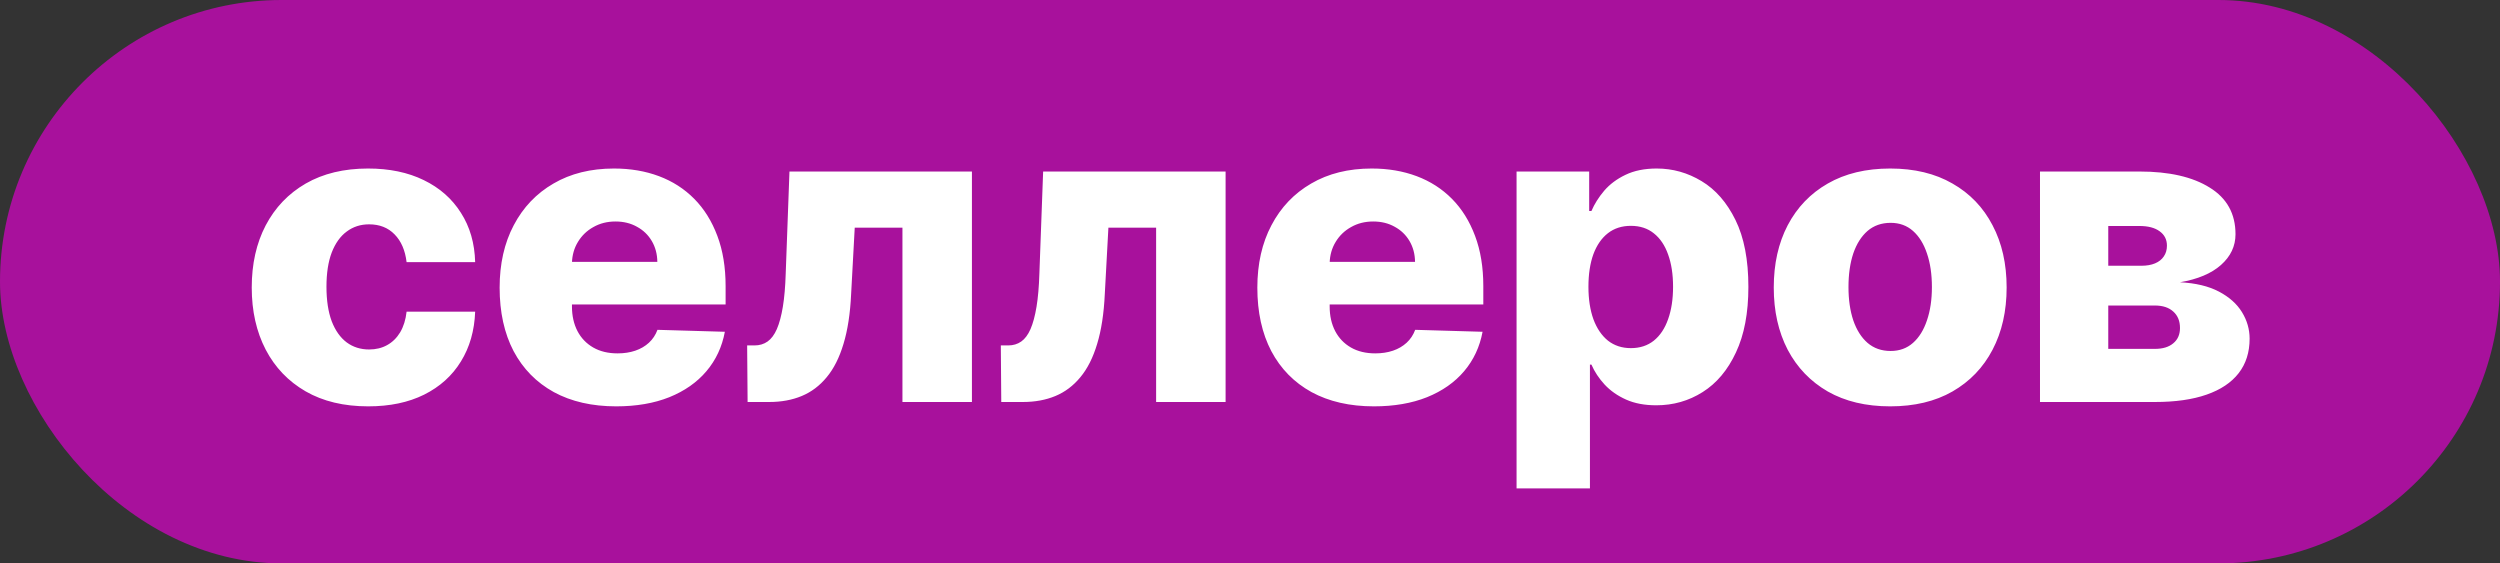 <?xml version="1.0" encoding="UTF-8"?> <svg xmlns="http://www.w3.org/2000/svg" width="426" height="96" viewBox="0 0 426 96" fill="none"><rect x="0" y="0" width="426" height="96" fill="#333333" stroke="none"/><rect width="426" height="96" rx="48" fill="#A8119C"></rect><path d="M62.737 69.242C58.595 69.242 55.041 68.389 52.075 66.685C49.127 64.98 46.859 62.611 45.274 59.577C43.689 56.526 42.896 52.997 42.896 48.992C42.896 44.969 43.689 41.44 45.274 38.406C46.877 35.355 49.152 32.977 52.101 31.273C55.067 29.568 58.604 28.716 62.712 28.716C66.342 28.716 69.504 29.372 72.198 30.685C74.908 31.997 77.021 33.855 78.538 36.258C80.073 38.645 80.882 41.449 80.967 44.67H69.283C69.044 42.659 68.362 41.082 67.237 39.94C66.129 38.798 64.68 38.227 62.891 38.227C61.442 38.227 60.172 38.636 59.081 39.455C57.99 40.256 57.138 41.449 56.524 43.034C55.928 44.602 55.629 46.545 55.629 48.864C55.629 51.182 55.928 53.142 56.524 54.744C57.138 56.33 57.99 57.531 59.081 58.349C60.172 59.151 61.442 59.551 62.891 59.551C64.05 59.551 65.073 59.304 65.959 58.81C66.862 58.315 67.604 57.591 68.183 56.636C68.763 55.665 69.129 54.489 69.283 53.108H80.967C80.848 56.347 80.038 59.176 78.538 61.597C77.055 64.017 74.967 65.901 72.274 67.247C69.598 68.577 66.419 69.242 62.737 69.242ZM105.004 69.242C100.896 69.242 97.35 68.432 94.368 66.812C91.402 65.176 89.118 62.849 87.515 59.832C85.93 56.798 85.137 53.193 85.137 49.017C85.137 44.96 85.939 41.415 87.541 38.381C89.143 35.33 91.402 32.96 94.316 31.273C97.231 29.568 100.666 28.716 104.62 28.716C107.416 28.716 109.973 29.151 112.291 30.02C114.609 30.889 116.612 32.176 118.299 33.881C119.987 35.585 121.299 37.69 122.237 40.196C123.174 42.685 123.643 45.54 123.643 48.761V51.881H89.51V44.619H112.01C111.992 43.29 111.677 42.105 111.063 41.065C110.45 40.026 109.606 39.216 108.532 38.636C107.475 38.04 106.257 37.742 104.876 37.742C103.478 37.742 102.225 38.057 101.117 38.688C100.01 39.301 99.132 40.145 98.484 41.219C97.836 42.276 97.495 43.477 97.461 44.824V52.213C97.461 53.815 97.777 55.222 98.407 56.432C99.038 57.625 99.933 58.554 101.092 59.219C102.251 59.883 103.632 60.216 105.234 60.216C106.342 60.216 107.348 60.062 108.251 59.756C109.154 59.449 109.93 58.997 110.578 58.401C111.225 57.804 111.711 57.071 112.035 56.202L123.515 56.534C123.038 59.108 121.99 61.349 120.37 63.258C118.768 65.151 116.663 66.625 114.055 67.682C111.447 68.722 108.43 69.242 105.004 69.242ZM127.391 68.5L127.314 58.861H128.567C129.419 58.861 130.161 58.639 130.792 58.196C131.422 57.753 131.951 57.045 132.377 56.074C132.803 55.085 133.144 53.815 133.4 52.264C133.655 50.713 133.817 48.83 133.885 46.614L134.525 29.227H165.616V68.5H153.777V38.79H145.647L145.033 50.091C144.88 53.415 144.445 56.253 143.729 58.605C143.03 60.94 142.076 62.832 140.866 64.281C139.672 65.73 138.258 66.796 136.621 67.477C134.985 68.159 133.135 68.5 131.073 68.5H127.391ZM170.616 68.5L170.54 58.861H171.793C172.645 58.861 173.386 58.639 174.017 58.196C174.648 57.753 175.176 57.045 175.602 56.074C176.028 55.085 176.369 53.815 176.625 52.264C176.881 50.713 177.043 48.83 177.111 46.614L177.75 29.227H208.841V68.5H197.003V38.79H188.872L188.258 50.091C188.105 53.415 187.67 56.253 186.954 58.605C186.256 60.94 185.301 62.832 184.091 64.281C182.898 65.73 181.483 66.796 179.847 67.477C178.21 68.159 176.361 68.5 174.298 68.5H170.616ZM234.117 69.242C230.009 69.242 226.464 68.432 223.481 66.812C220.515 65.176 218.231 62.849 216.629 59.832C215.043 56.798 214.251 53.193 214.251 49.017C214.251 44.96 215.052 41.415 216.654 38.381C218.256 35.33 220.515 32.96 223.43 31.273C226.345 29.568 229.779 28.716 233.734 28.716C236.529 28.716 239.086 29.151 241.404 30.02C243.722 30.889 245.725 32.176 247.413 33.881C249.1 35.585 250.413 37.69 251.35 40.196C252.288 42.685 252.756 45.54 252.756 48.761V51.881H218.623V44.619H241.123C241.106 43.29 240.791 42.105 240.177 41.065C239.563 40.026 238.72 39.216 237.646 38.636C236.589 38.04 235.37 37.742 233.989 37.742C232.592 37.742 231.339 38.057 230.231 38.688C229.123 39.301 228.245 40.145 227.597 41.219C226.95 42.276 226.609 43.477 226.575 44.824V52.213C226.575 53.815 226.89 55.222 227.521 56.432C228.151 57.625 229.046 58.554 230.205 59.219C231.364 59.883 232.745 60.216 234.347 60.216C235.455 60.216 236.461 60.062 237.364 59.756C238.268 59.449 239.043 58.997 239.691 58.401C240.339 57.804 240.825 57.071 241.149 56.202L252.629 56.534C252.151 59.108 251.103 61.349 249.484 63.258C247.881 65.151 245.776 66.625 243.168 67.682C240.56 68.722 237.543 69.242 234.117 69.242ZM258.422 83.227V29.227H270.797V35.952H271.181C271.692 34.758 272.416 33.608 273.354 32.5C274.308 31.392 275.519 30.489 276.985 29.79C278.468 29.074 280.24 28.716 282.303 28.716C285.03 28.716 287.578 29.432 289.948 30.864C292.334 32.295 294.26 34.503 295.726 37.486C297.192 40.469 297.925 44.27 297.925 48.889C297.925 53.338 297.218 57.062 295.803 60.062C294.405 63.062 292.513 65.312 290.127 66.812C287.757 68.312 285.124 69.062 282.226 69.062C280.249 69.062 278.536 68.739 277.087 68.091C275.638 67.443 274.419 66.591 273.431 65.534C272.459 64.477 271.709 63.344 271.181 62.133H270.925V83.227H258.422ZM270.669 48.864C270.669 50.977 270.951 52.818 271.513 54.386C272.093 55.955 272.919 57.173 273.993 58.043C275.084 58.895 276.388 59.321 277.905 59.321C279.439 59.321 280.743 58.895 281.817 58.043C282.891 57.173 283.701 55.955 284.246 54.386C284.808 52.818 285.09 50.977 285.09 48.864C285.09 46.75 284.808 44.918 284.246 43.367C283.701 41.815 282.891 40.614 281.817 39.761C280.76 38.909 279.456 38.483 277.905 38.483C276.371 38.483 275.067 38.901 273.993 39.736C272.919 40.571 272.093 41.764 271.513 43.315C270.951 44.867 270.669 46.716 270.669 48.864ZM322.089 69.242C317.964 69.242 314.419 68.398 311.453 66.71C308.504 65.006 306.228 62.636 304.626 59.602C303.041 56.551 302.248 53.014 302.248 48.992C302.248 44.952 303.041 41.415 304.626 38.381C306.228 35.33 308.504 32.96 311.453 31.273C314.419 29.568 317.964 28.716 322.089 28.716C326.214 28.716 329.751 29.568 332.7 31.273C335.666 32.96 337.941 35.33 339.527 38.381C341.129 41.415 341.93 44.952 341.93 48.992C341.93 53.014 341.129 56.551 339.527 59.602C337.941 62.636 335.666 65.006 332.7 66.71C329.751 68.398 326.214 69.242 322.089 69.242ZM322.166 59.807C323.666 59.807 324.936 59.347 325.976 58.426C327.015 57.506 327.808 56.227 328.353 54.591C328.916 52.955 329.197 51.062 329.197 48.915C329.197 46.733 328.916 44.824 328.353 43.188C327.808 41.551 327.015 40.273 325.976 39.352C324.936 38.432 323.666 37.972 322.166 37.972C320.615 37.972 319.302 38.432 318.228 39.352C317.172 40.273 316.362 41.551 315.799 43.188C315.254 44.824 314.981 46.733 314.981 48.915C314.981 51.062 315.254 52.955 315.799 54.591C316.362 56.227 317.172 57.506 318.228 58.426C319.302 59.347 320.615 59.807 322.166 59.807ZM347.615 68.5V29.227H364.567C369.629 29.227 373.618 30.139 376.533 31.963C379.464 33.77 380.93 36.42 380.93 39.915C380.93 41.943 380.104 43.69 378.45 45.156C376.814 46.605 374.487 47.585 371.47 48.097C374.129 48.233 376.337 48.761 378.092 49.682C379.848 50.602 381.16 51.77 382.03 53.185C382.899 54.599 383.334 56.108 383.334 57.71C383.334 60.028 382.712 61.989 381.467 63.591C380.223 65.193 378.399 66.412 375.996 67.247C373.609 68.082 370.677 68.5 367.2 68.5H347.615ZM359.248 59.449H367.2C368.53 59.449 369.569 59.133 370.319 58.503C371.087 57.872 371.47 57.003 371.47 55.895C371.47 54.702 371.087 53.764 370.319 53.082C369.569 52.401 368.53 52.06 367.2 52.06H359.248V59.449ZM359.248 45.284H364.899C365.802 45.284 366.578 45.148 367.226 44.875C367.873 44.602 368.368 44.21 368.709 43.699C369.067 43.188 369.246 42.574 369.246 41.858C369.246 40.818 368.828 40 367.993 39.403C367.175 38.807 366.033 38.508 364.567 38.508H359.248V45.284Z" fill="white"></path></svg> 